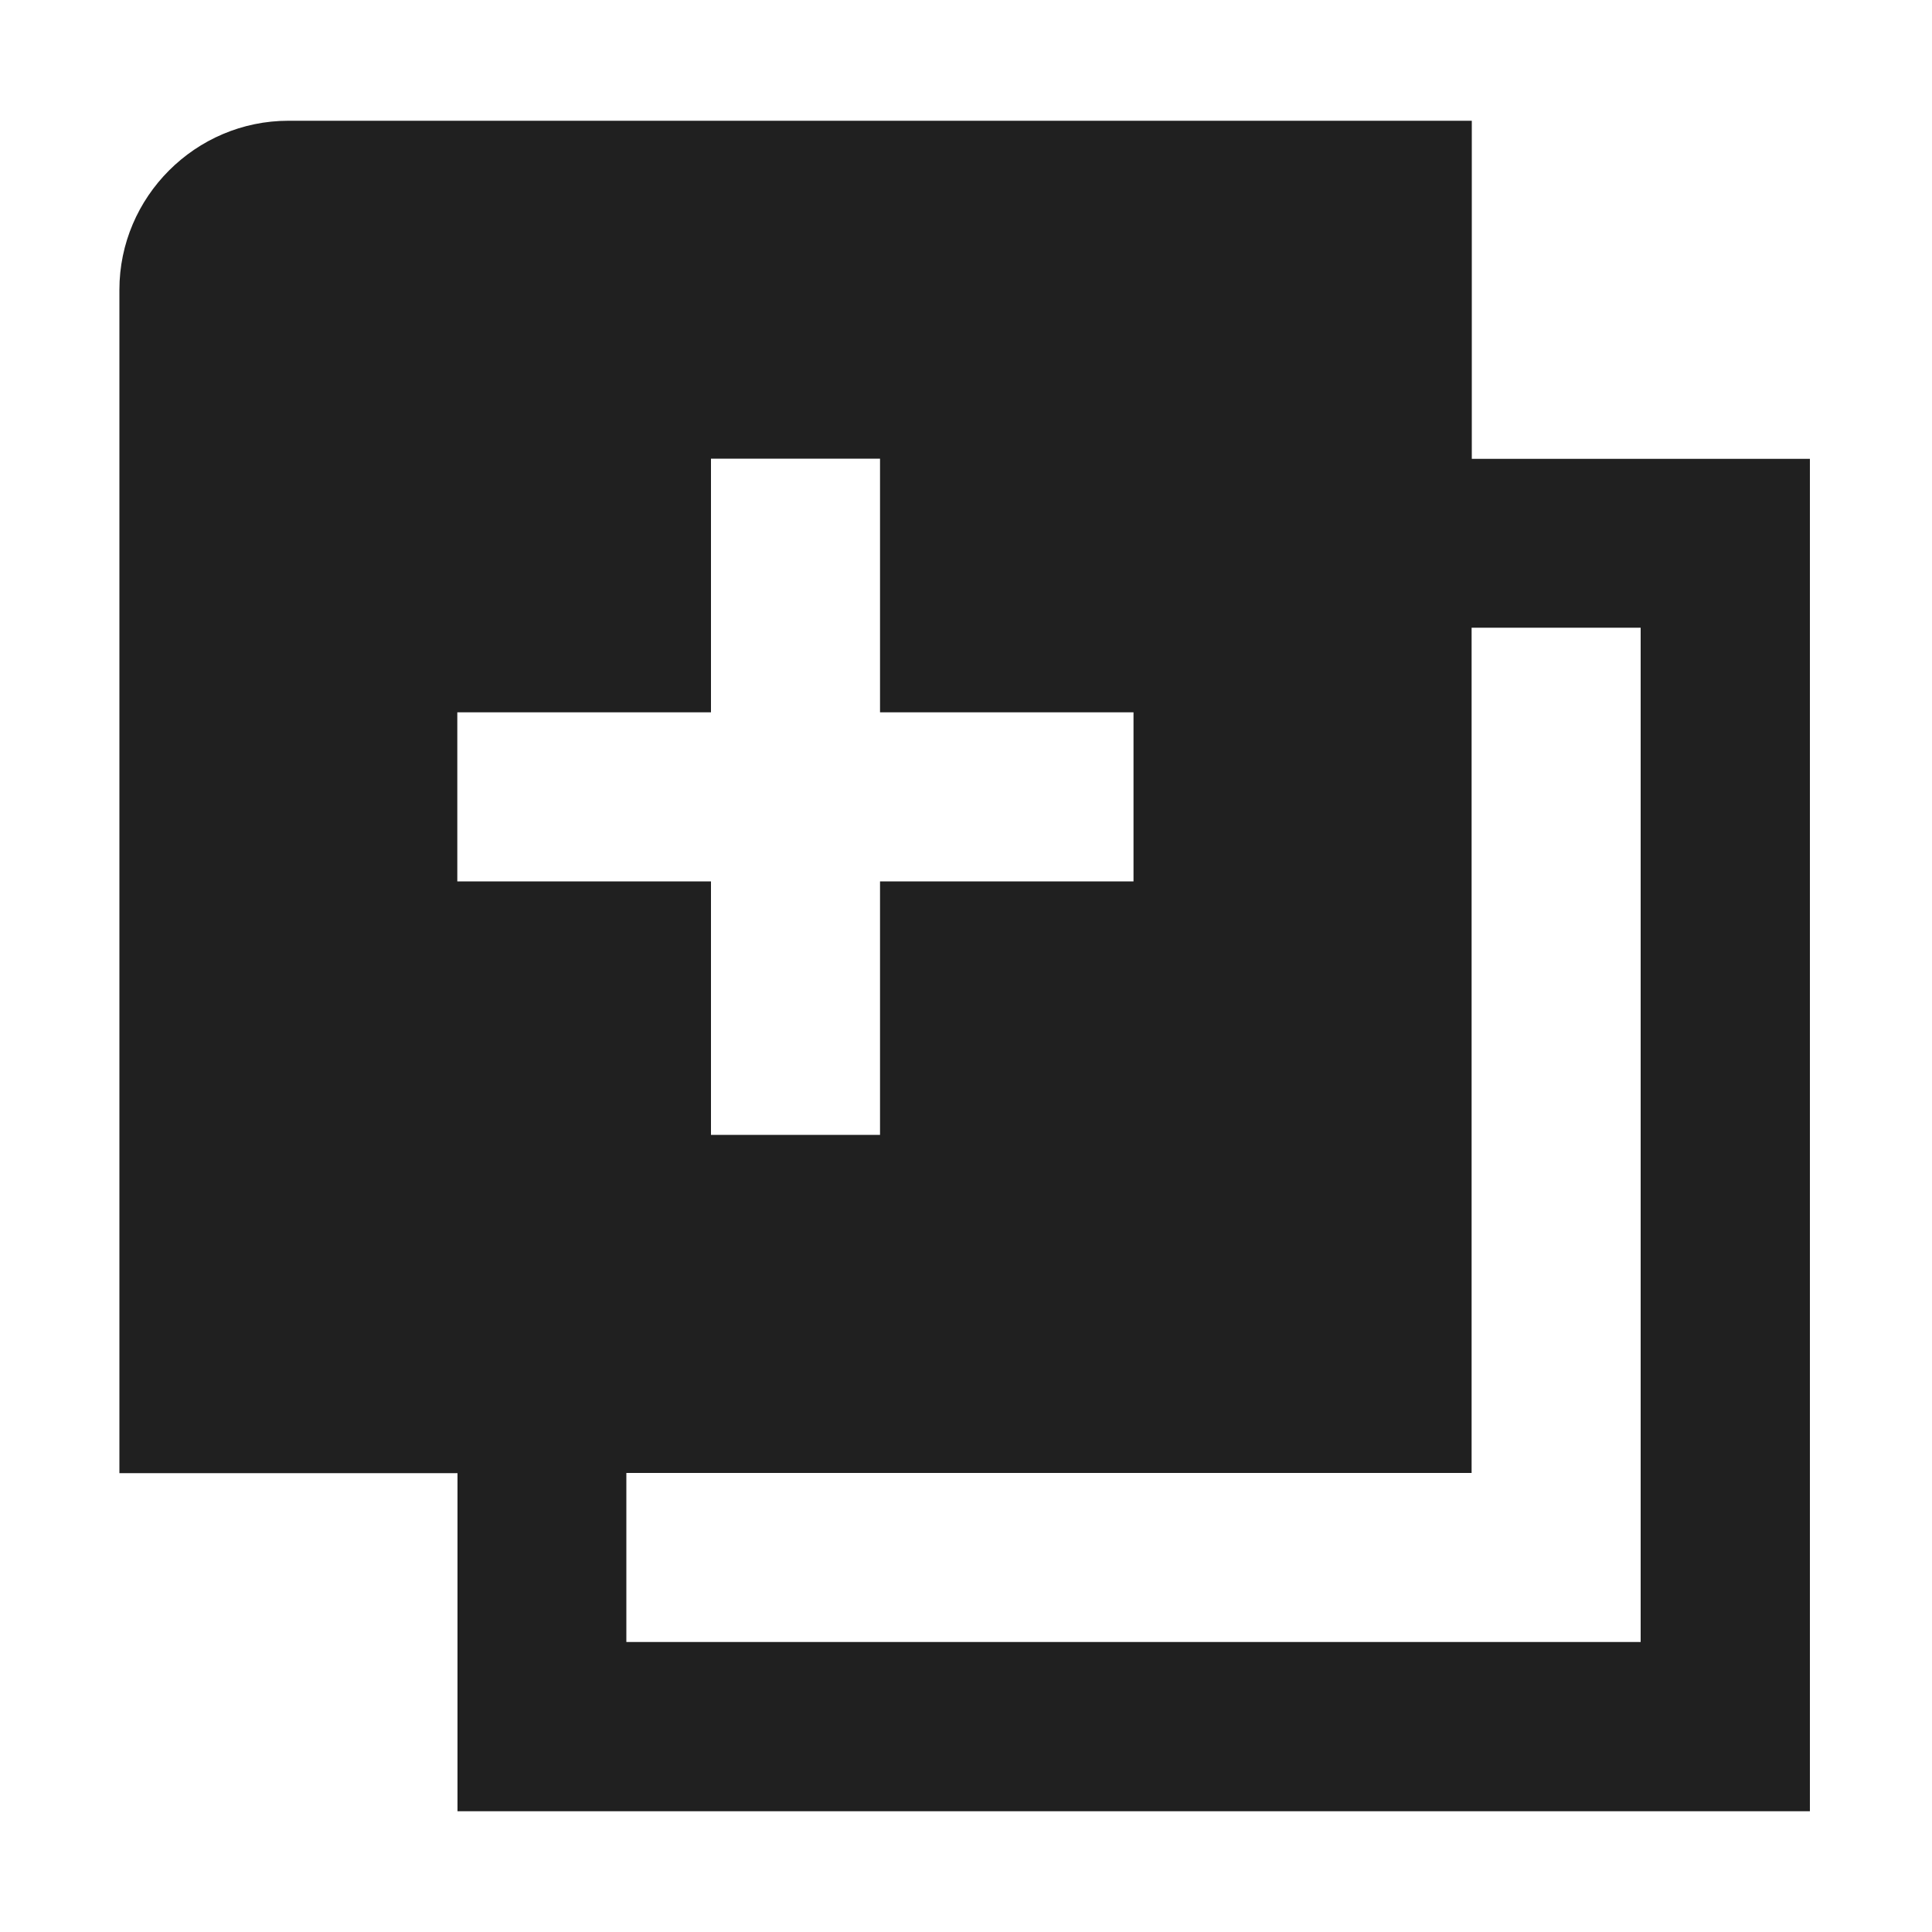 <svg width="10" height="10" viewBox="0 0 10 10" fill="none" xmlns="http://www.w3.org/2000/svg">
<path fill-rule="evenodd" clip-rule="evenodd" d="M8.493 2.375H7.618V0.625H1.493C1.012 0.625 0.618 1.019 0.618 1.5V7.625H2.368V9.375H9.368V2.375H8.493ZM2.367 4.562V3.687H3.68V2.374H4.555V3.687H5.867V4.562H4.555V5.874H3.68V4.562H2.367ZM3.242 8.499H8.492V3.249H7.617V7.624H3.242V8.499Z" fill="#202020"/>
</svg>
